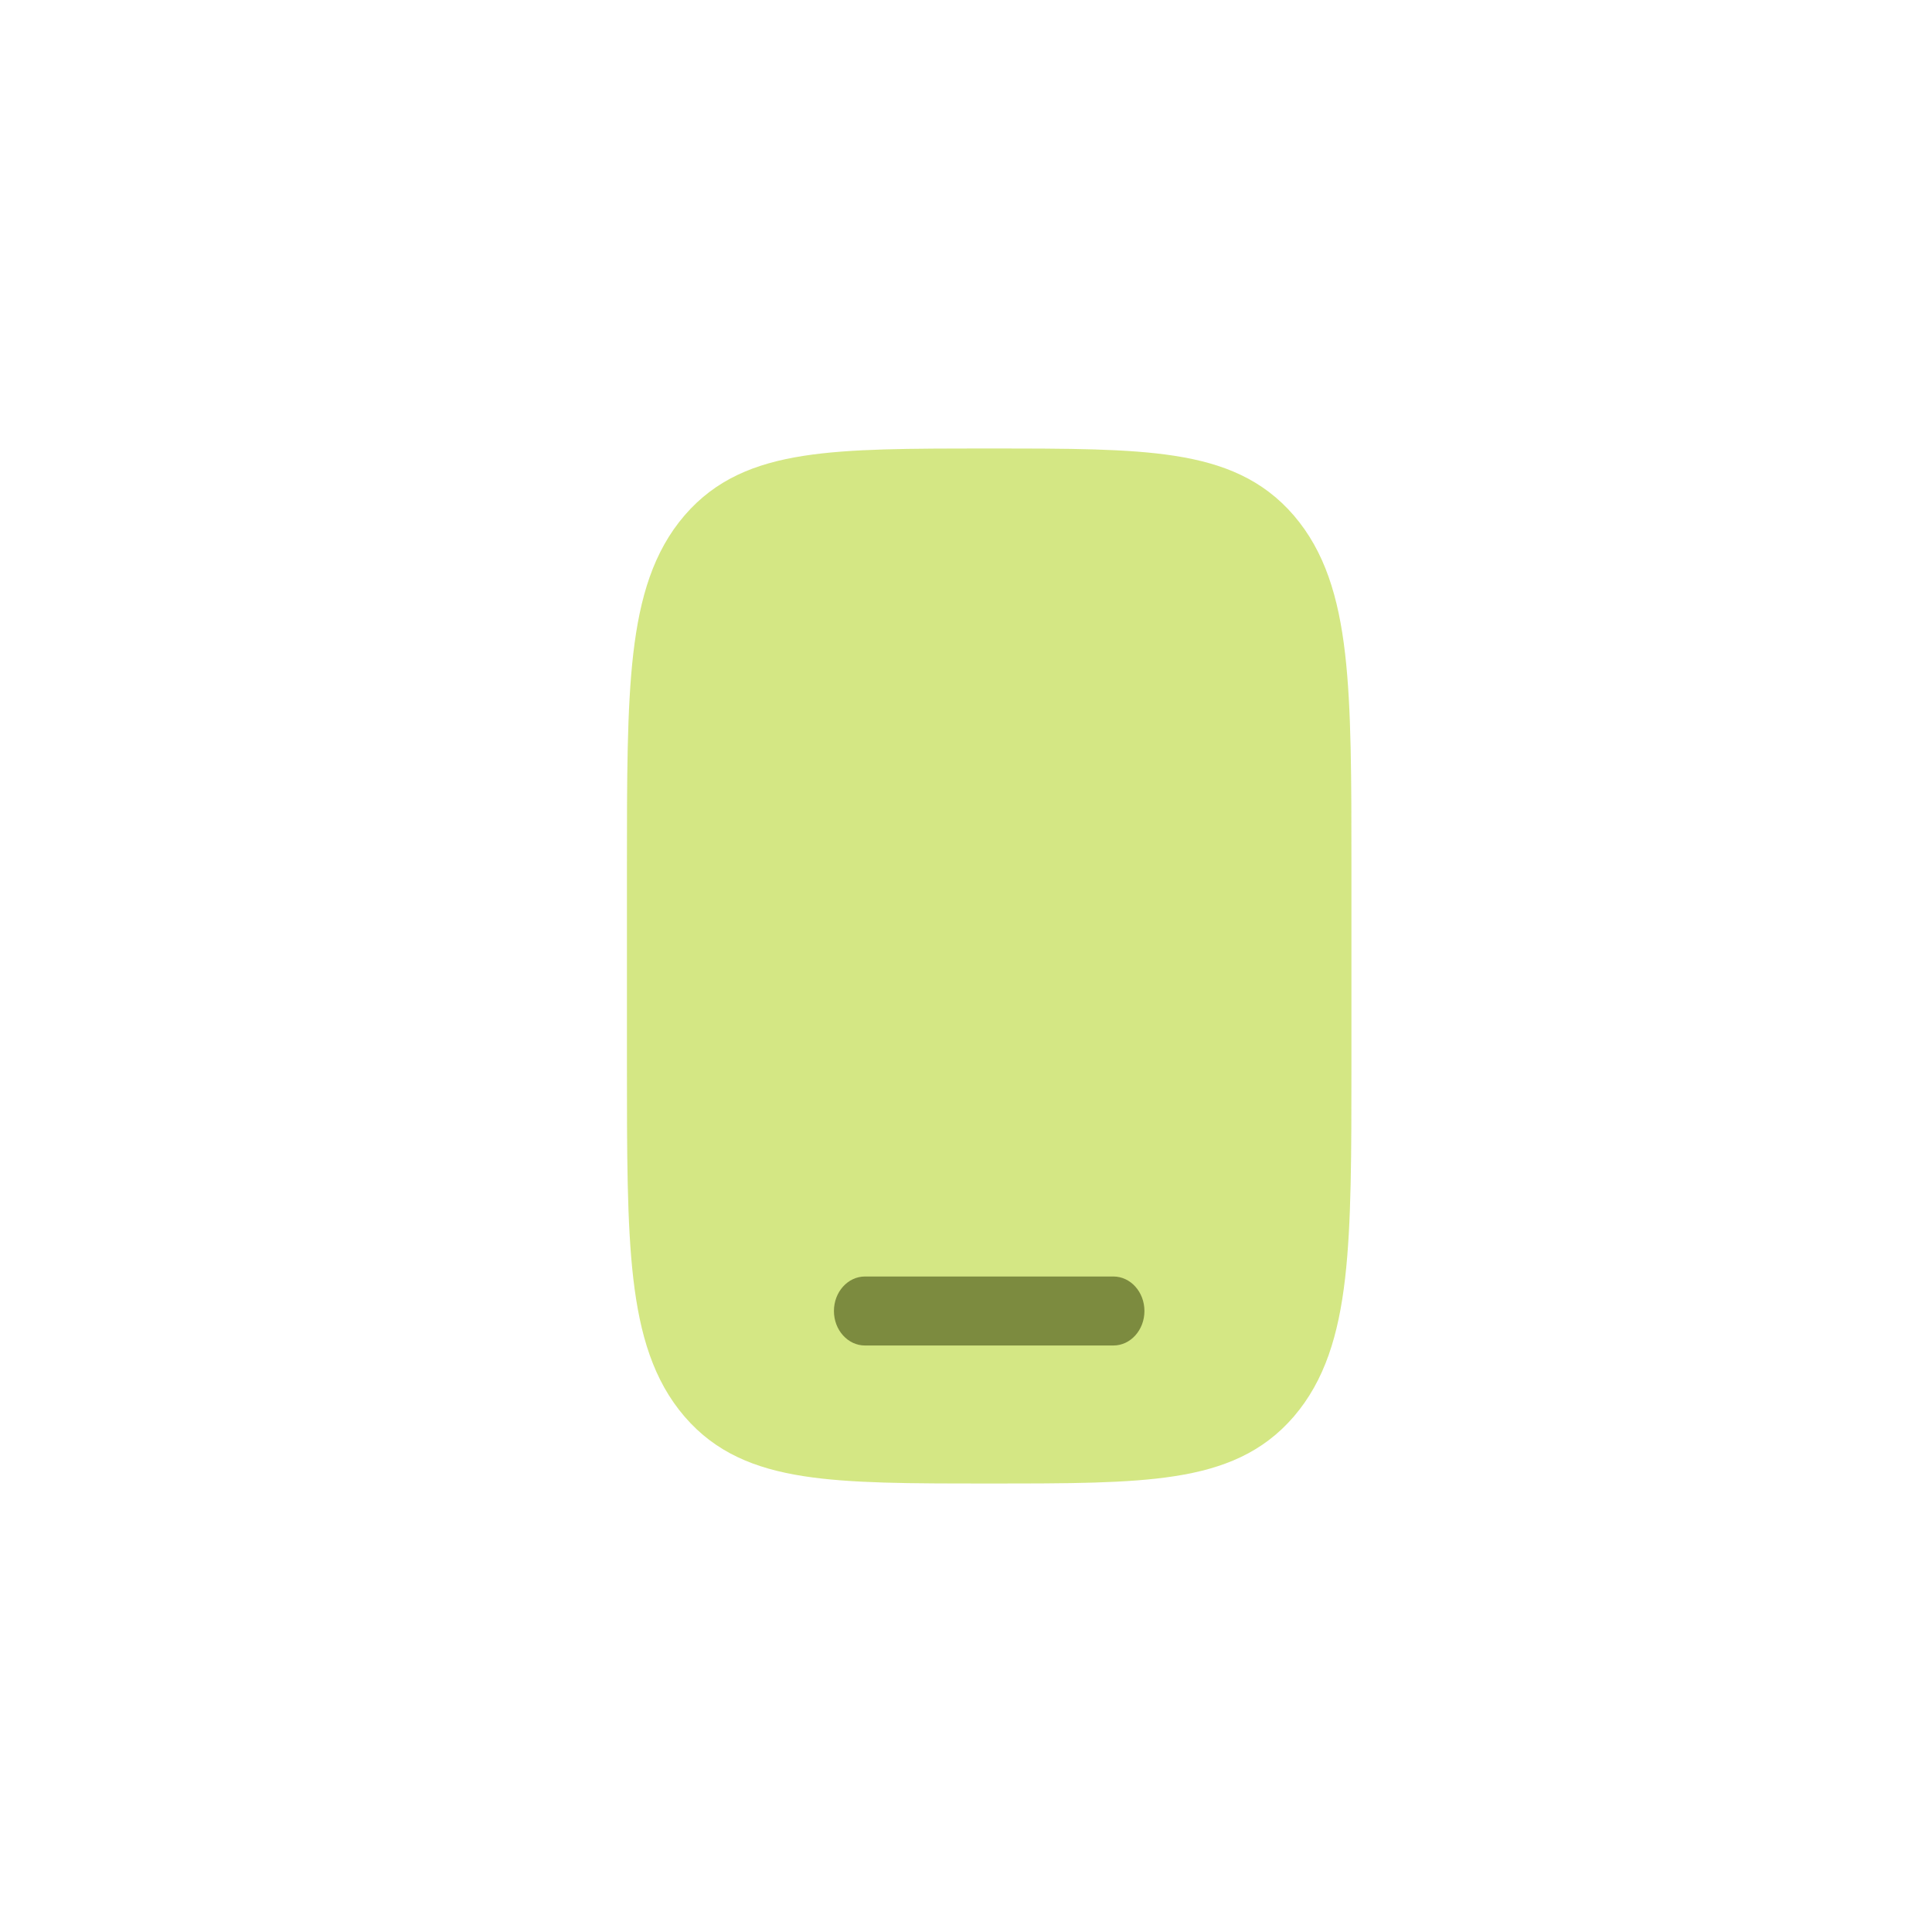 <svg width="56" height="56" viewBox="0 0 56 56" fill="none" xmlns="http://www.w3.org/2000/svg">
<path opacity="0.8" d="M28.74 13C30.945 13 32.692 13 34.059 13.214C35.466 13.434 36.604 13.897 37.502 14.941C38.4 15.986 38.799 17.31 38.988 18.946C39.172 20.535 39.172 22.566 39.172 25.131V30.869C39.172 33.434 39.172 35.465 38.988 37.054C38.799 38.69 38.4 40.014 37.502 41.059C36.604 42.103 35.466 42.566 34.059 42.786C32.692 43 30.945 43 28.74 43H28.74H28.604H28.604C26.399 43 24.652 43 23.285 42.786C21.878 42.566 20.739 42.103 19.841 41.059C18.943 40.014 18.545 38.69 18.356 37.054C18.172 35.465 18.172 33.434 18.172 30.869V25.131V25.131C18.172 22.566 18.172 20.535 18.356 18.946C18.545 17.31 18.943 15.986 19.841 14.941C20.739 13.897 21.878 13.434 23.285 13.214C24.652 13 26.399 13 28.604 13H28.604H28.74H28.74Z" fill="#C9E165"/>
<path d="M24.172 38C24.172 37.448 24.575 37 25.072 37H32.272C32.769 37 33.172 37.448 33.172 38C33.172 38.552 32.769 39 32.272 39H25.072C24.575 39 24.172 38.552 24.172 38Z" fill="#7C8B3F"/>
</svg>
